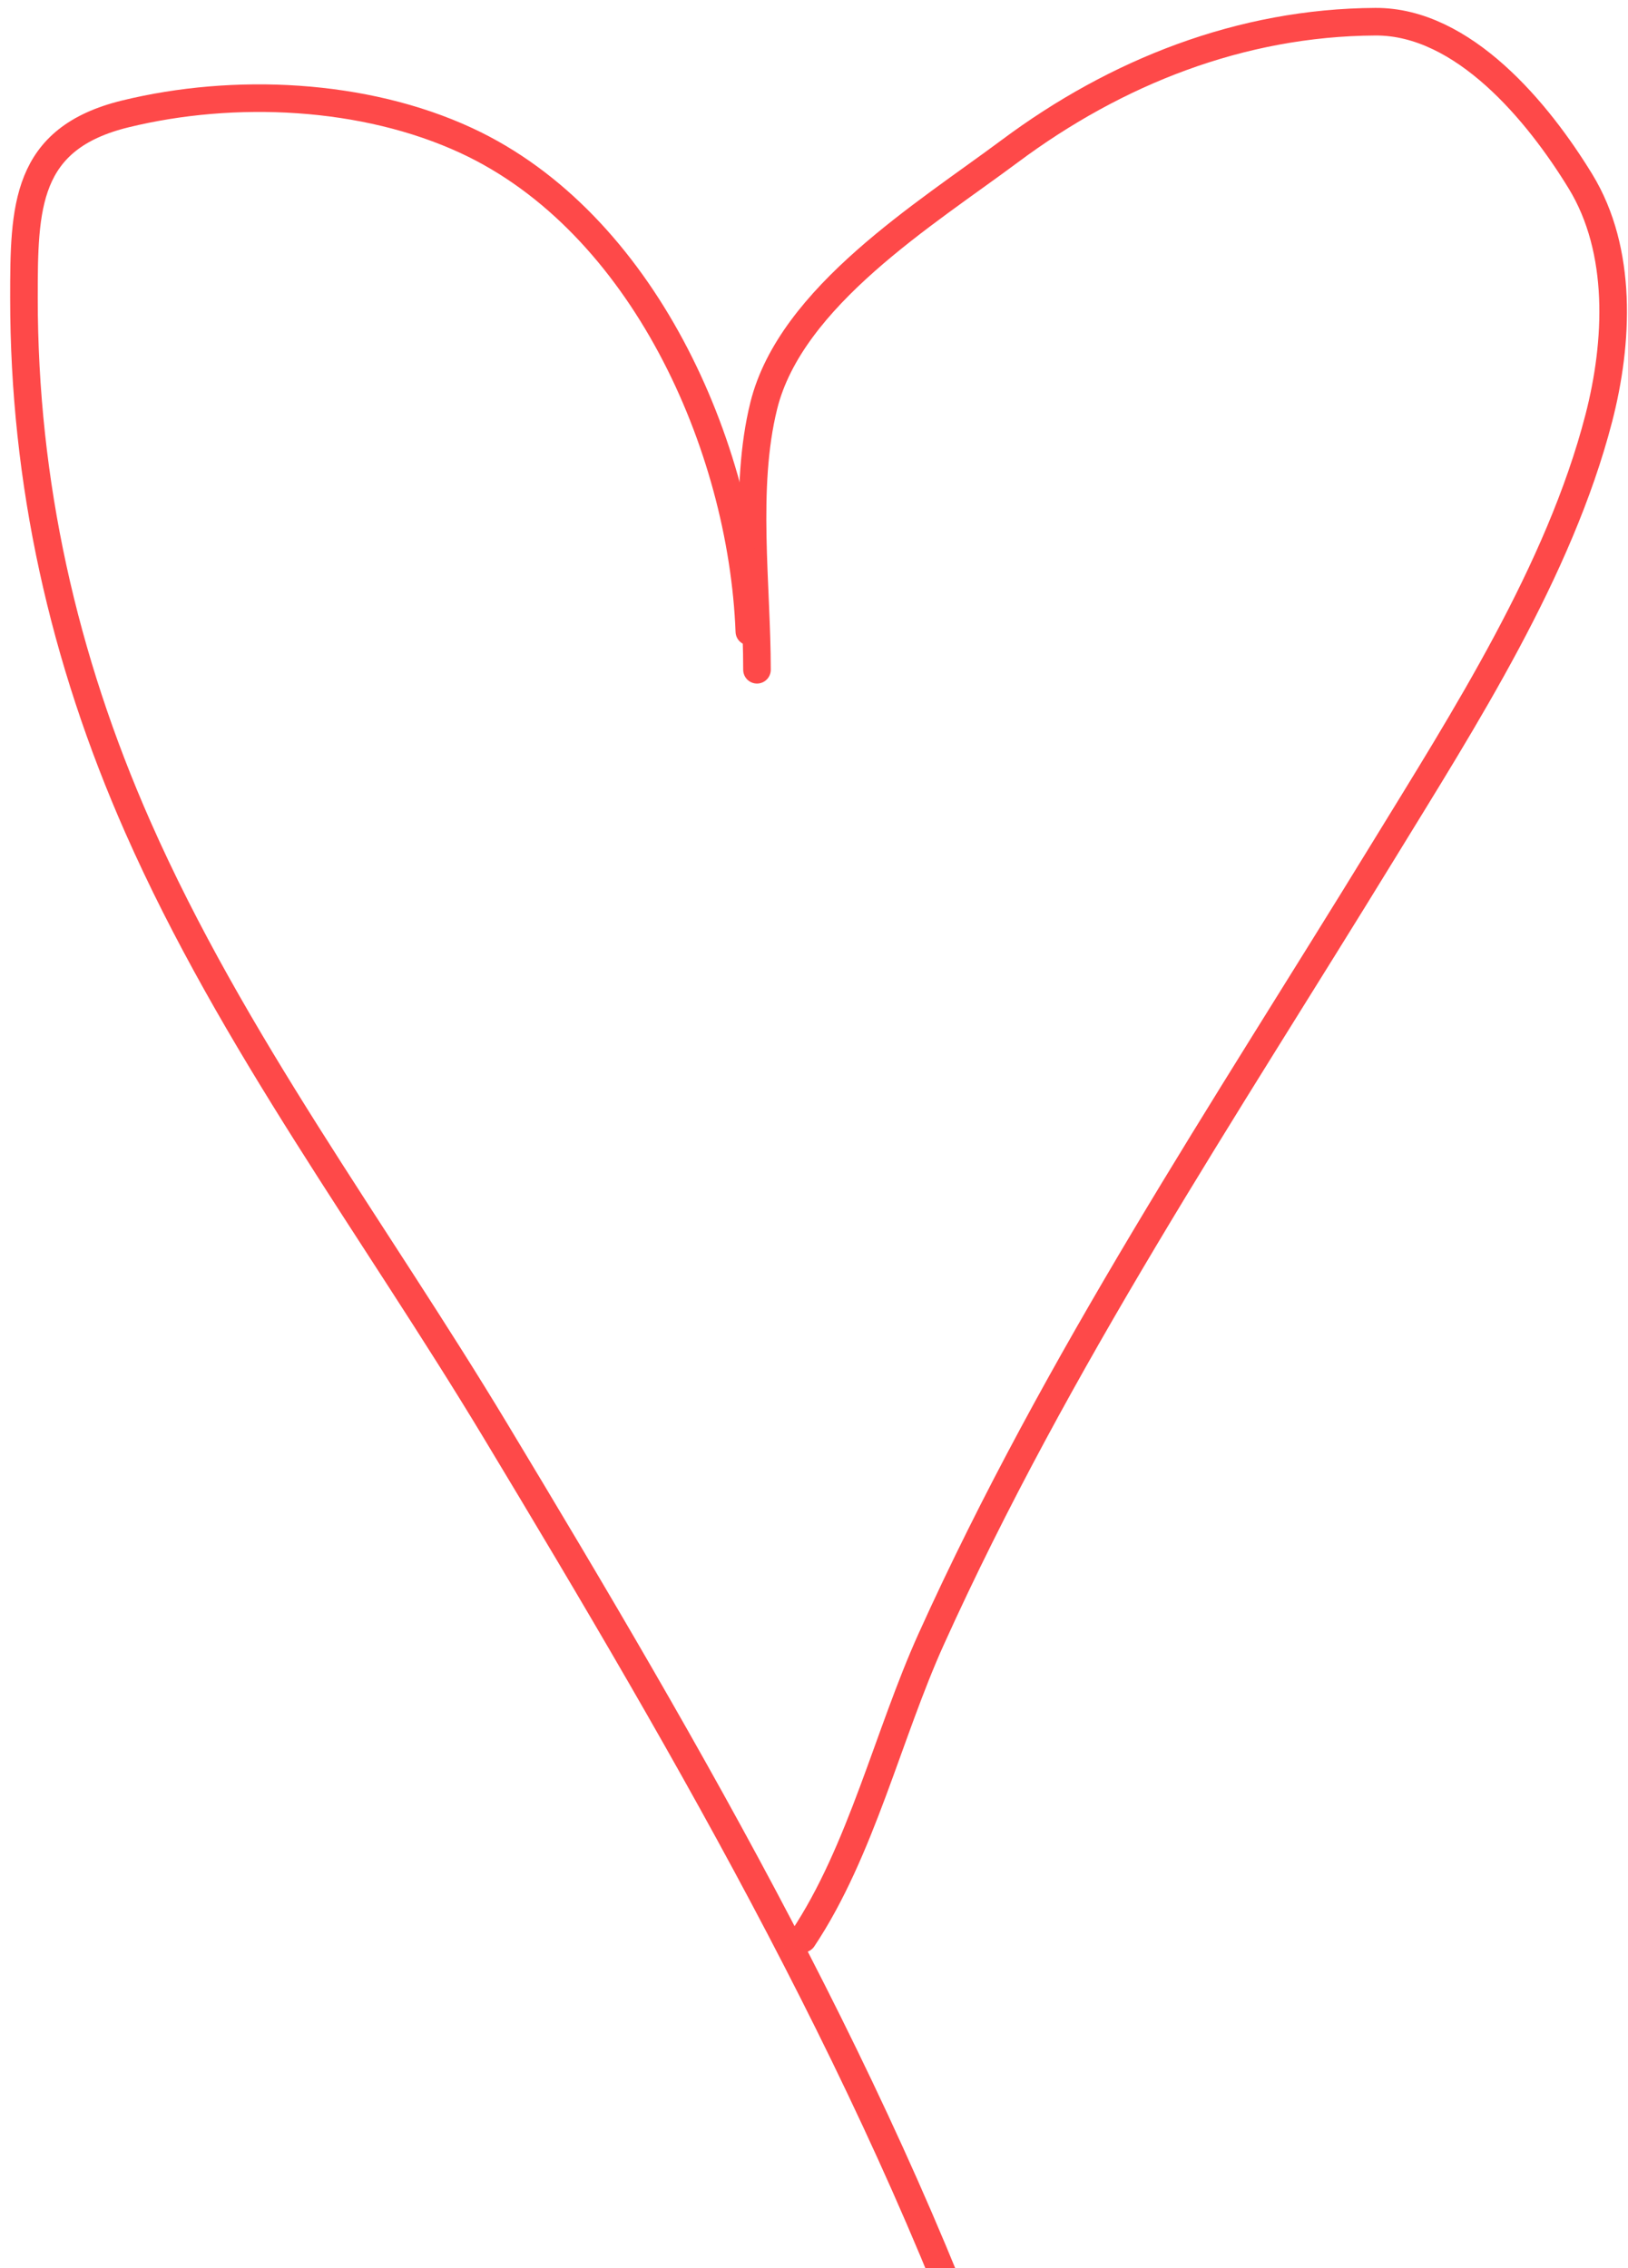 <?xml version="1.0" encoding="UTF-8"?> <svg xmlns="http://www.w3.org/2000/svg" width="150" height="209" viewBox="0 0 150 209" fill="none"><path d="M69.747 61.714C69.747 53.978 68.491 44.95 70.373 37.375C72.871 27.324 85.322 19.684 93.03 13.935C102.833 6.625 114.346 2.07 126.722 2C134.829 1.955 141.723 10.333 145.622 16.713C149.52 23.092 149.118 31.544 147.305 38.548C143.663 52.615 134.926 66.22 127.426 78.462C112.76 102.401 97.4 125.357 85.791 151.05C81.826 159.825 79.344 170.581 73.973 178.637" stroke="#FE4949" stroke-width="2.542" stroke-linecap="round"></path><path d="M69.043 58.192C68.381 40.992 59.158 20.462 42.982 12.957C33.555 8.583 21.567 8.051 11.56 10.492C2.288 12.753 2.207 19.081 2.207 27.474C2.207 44.452 5.828 60.628 12.694 76.192C21.422 95.975 34.501 113.328 45.603 131.758C63.632 161.686 81.724 192.691 92.991 225.829" stroke="#FE4949" stroke-width="2.542" stroke-linecap="round"></path></svg> 
